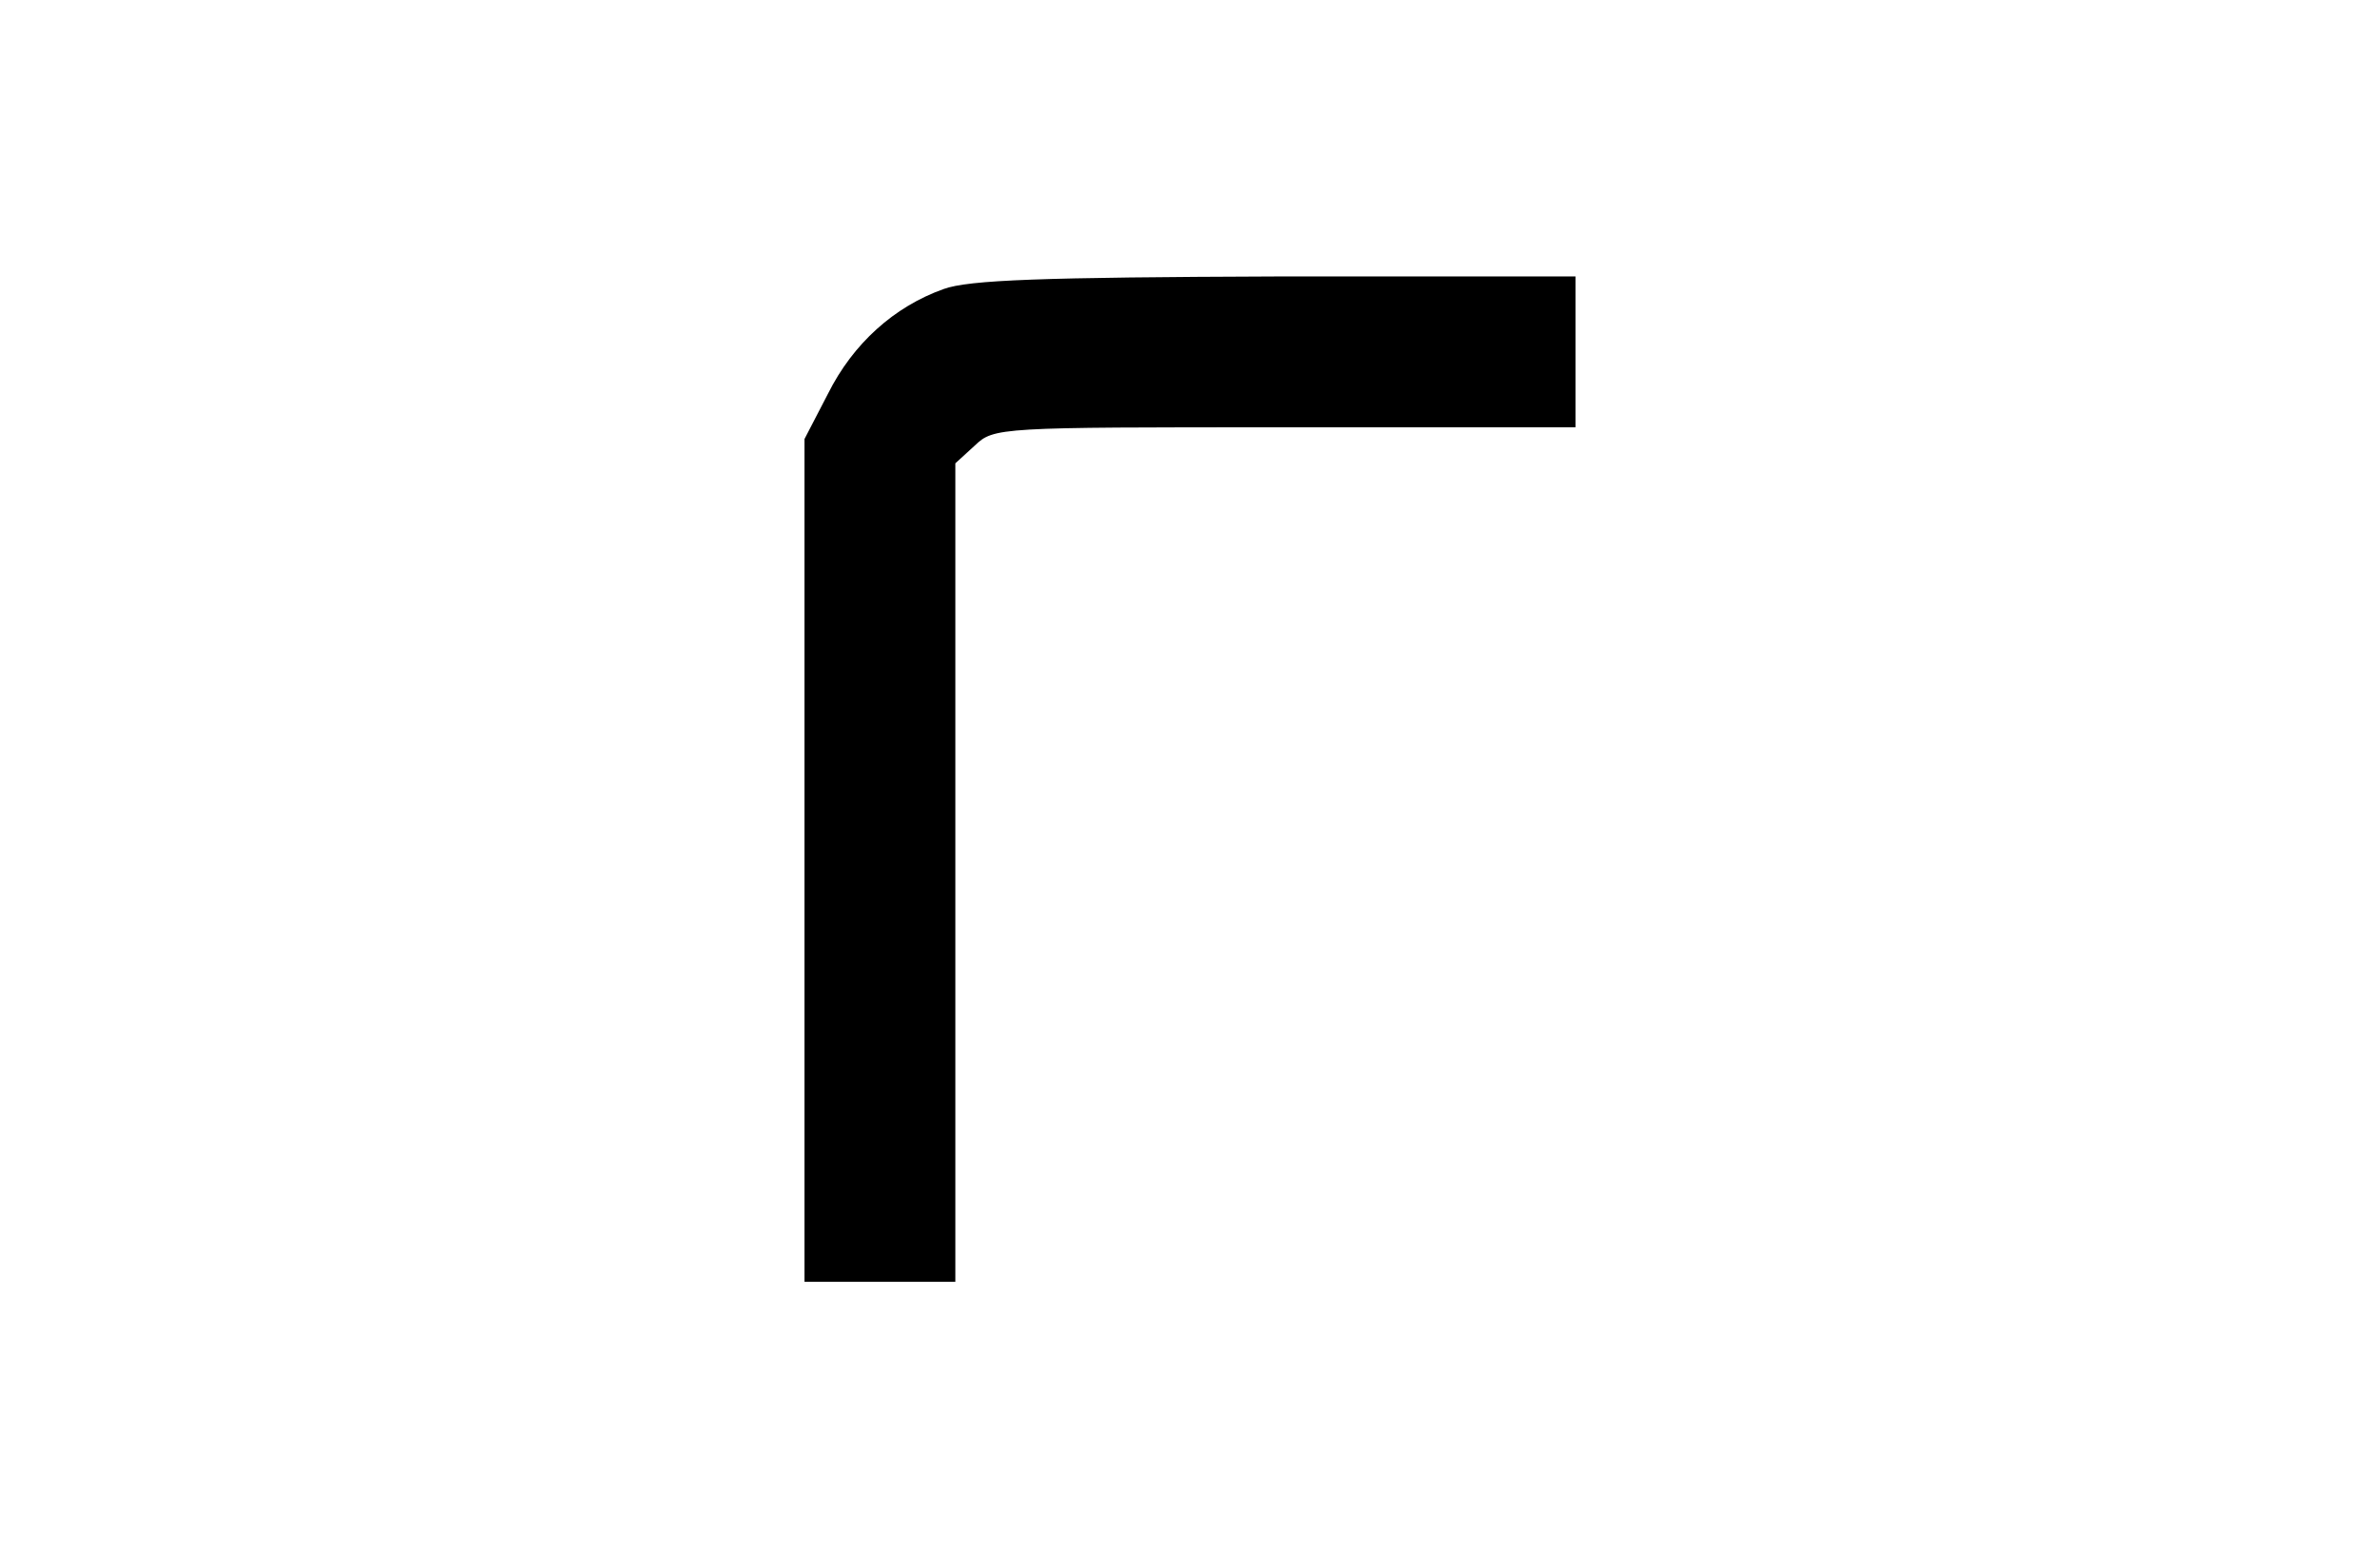 <?xml version="1.0" encoding="UTF-8" standalone="yes"?>
<svg version="1.0" xmlns="http://www.w3.org/2000/svg" width="284" height="186" viewBox="0 0 284 186" preserveAspectRatio="xMidYMid meet">
  <g transform="translate(0,186) scale(0.1,-0.1)" fill="#000000" stroke="none">
    <path d="M1126 1515 c-59 -21 -108 -65 -138 -125 l-28 -54 0 -503 0 -503 90 0
90 0 0 488 0 489 23 21 c23 22 28 22 370 22 l347 0 0 90 0 90 -357 0 c-278 -1
-367 -4 -397 -15z"/>
  </g>
</svg>